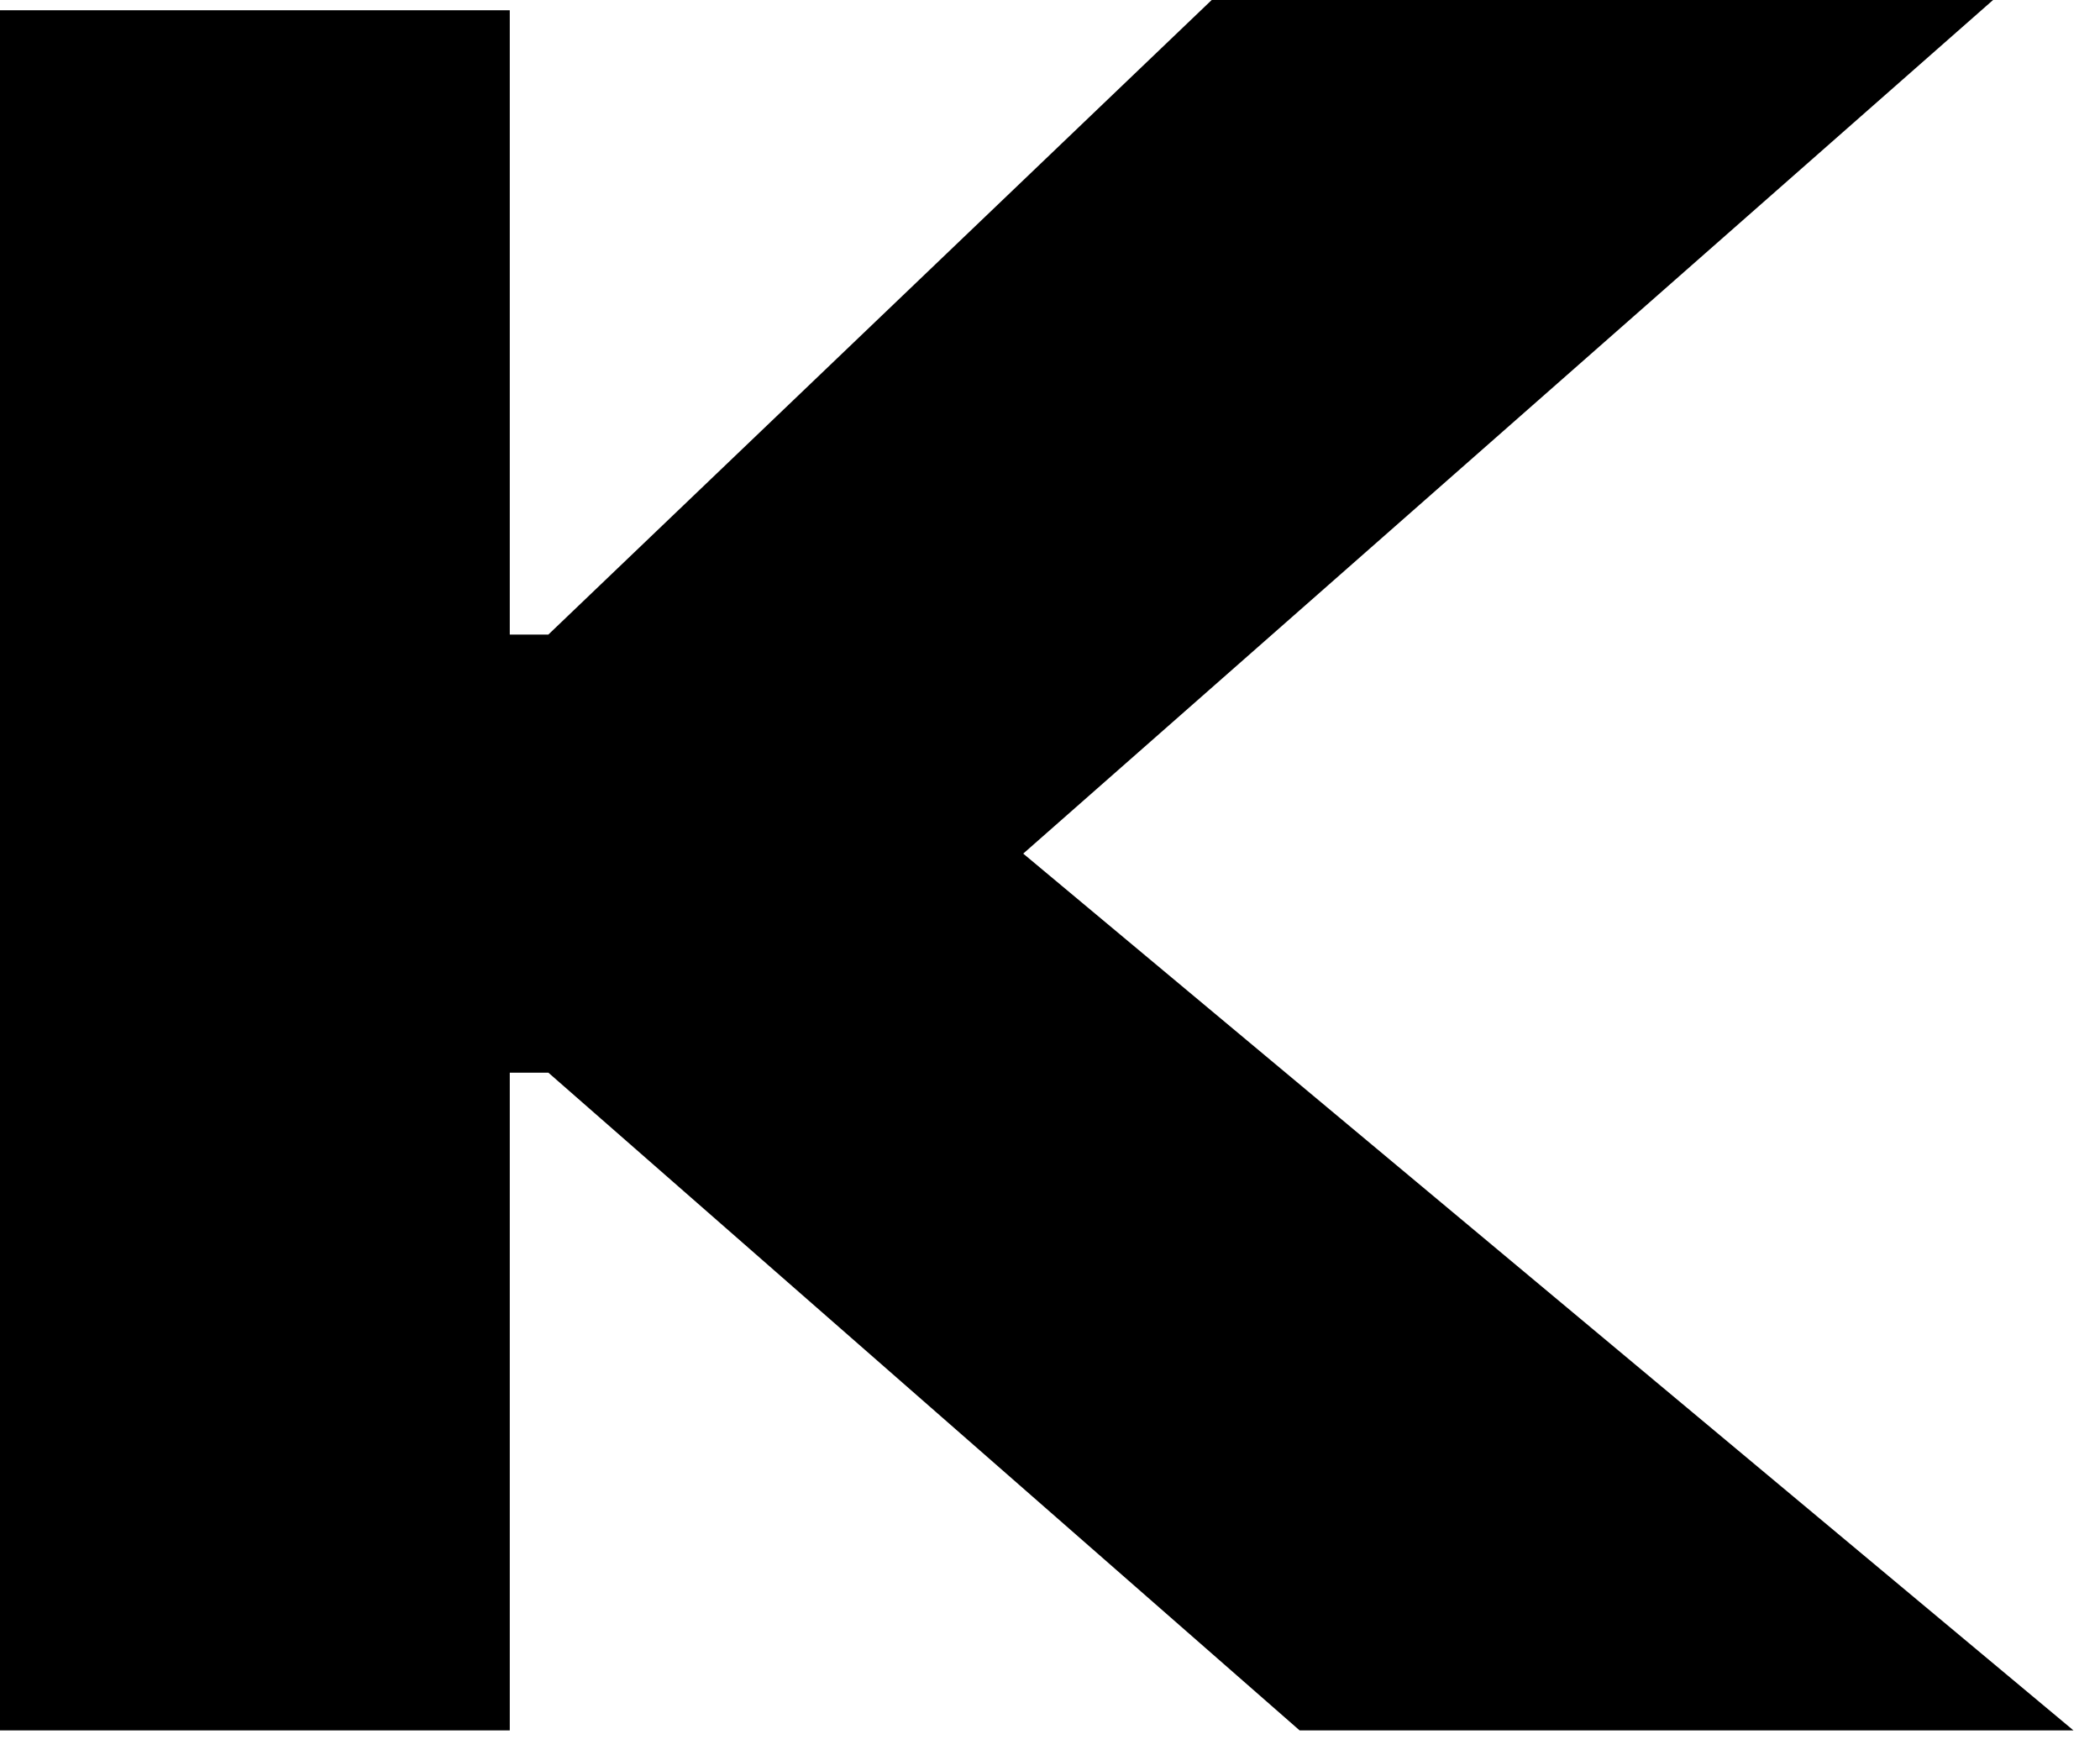 <?xml version="1.0" encoding="UTF-8" standalone="no"?><!DOCTYPE svg PUBLIC "-//W3C//DTD SVG 1.1//EN" "http://www.w3.org/Graphics/SVG/1.1/DTD/svg11.dtd"><svg width="100%" height="100%" viewBox="0 0 24 20" version="1.1" xmlns="http://www.w3.org/2000/svg" xmlns:xlink="http://www.w3.org/1999/xlink" xml:space="preserve" xmlns:serif="http://www.serif.com/" style="fill-rule:evenodd;clip-rule:evenodd;stroke-linejoin:round;stroke-miterlimit:2;"><path d="M0,0.117l0,19.656l5.826,0l-0,-7.516l0.441,0l8.586,7.516l8.844,0l-12.003,-10.019l11.084,-9.754l-8.93,0l-7.581,7.251l-0.441,-0l-0,-7.134l-5.826,0Z" style="fill-rule:nonzero;"/></svg>